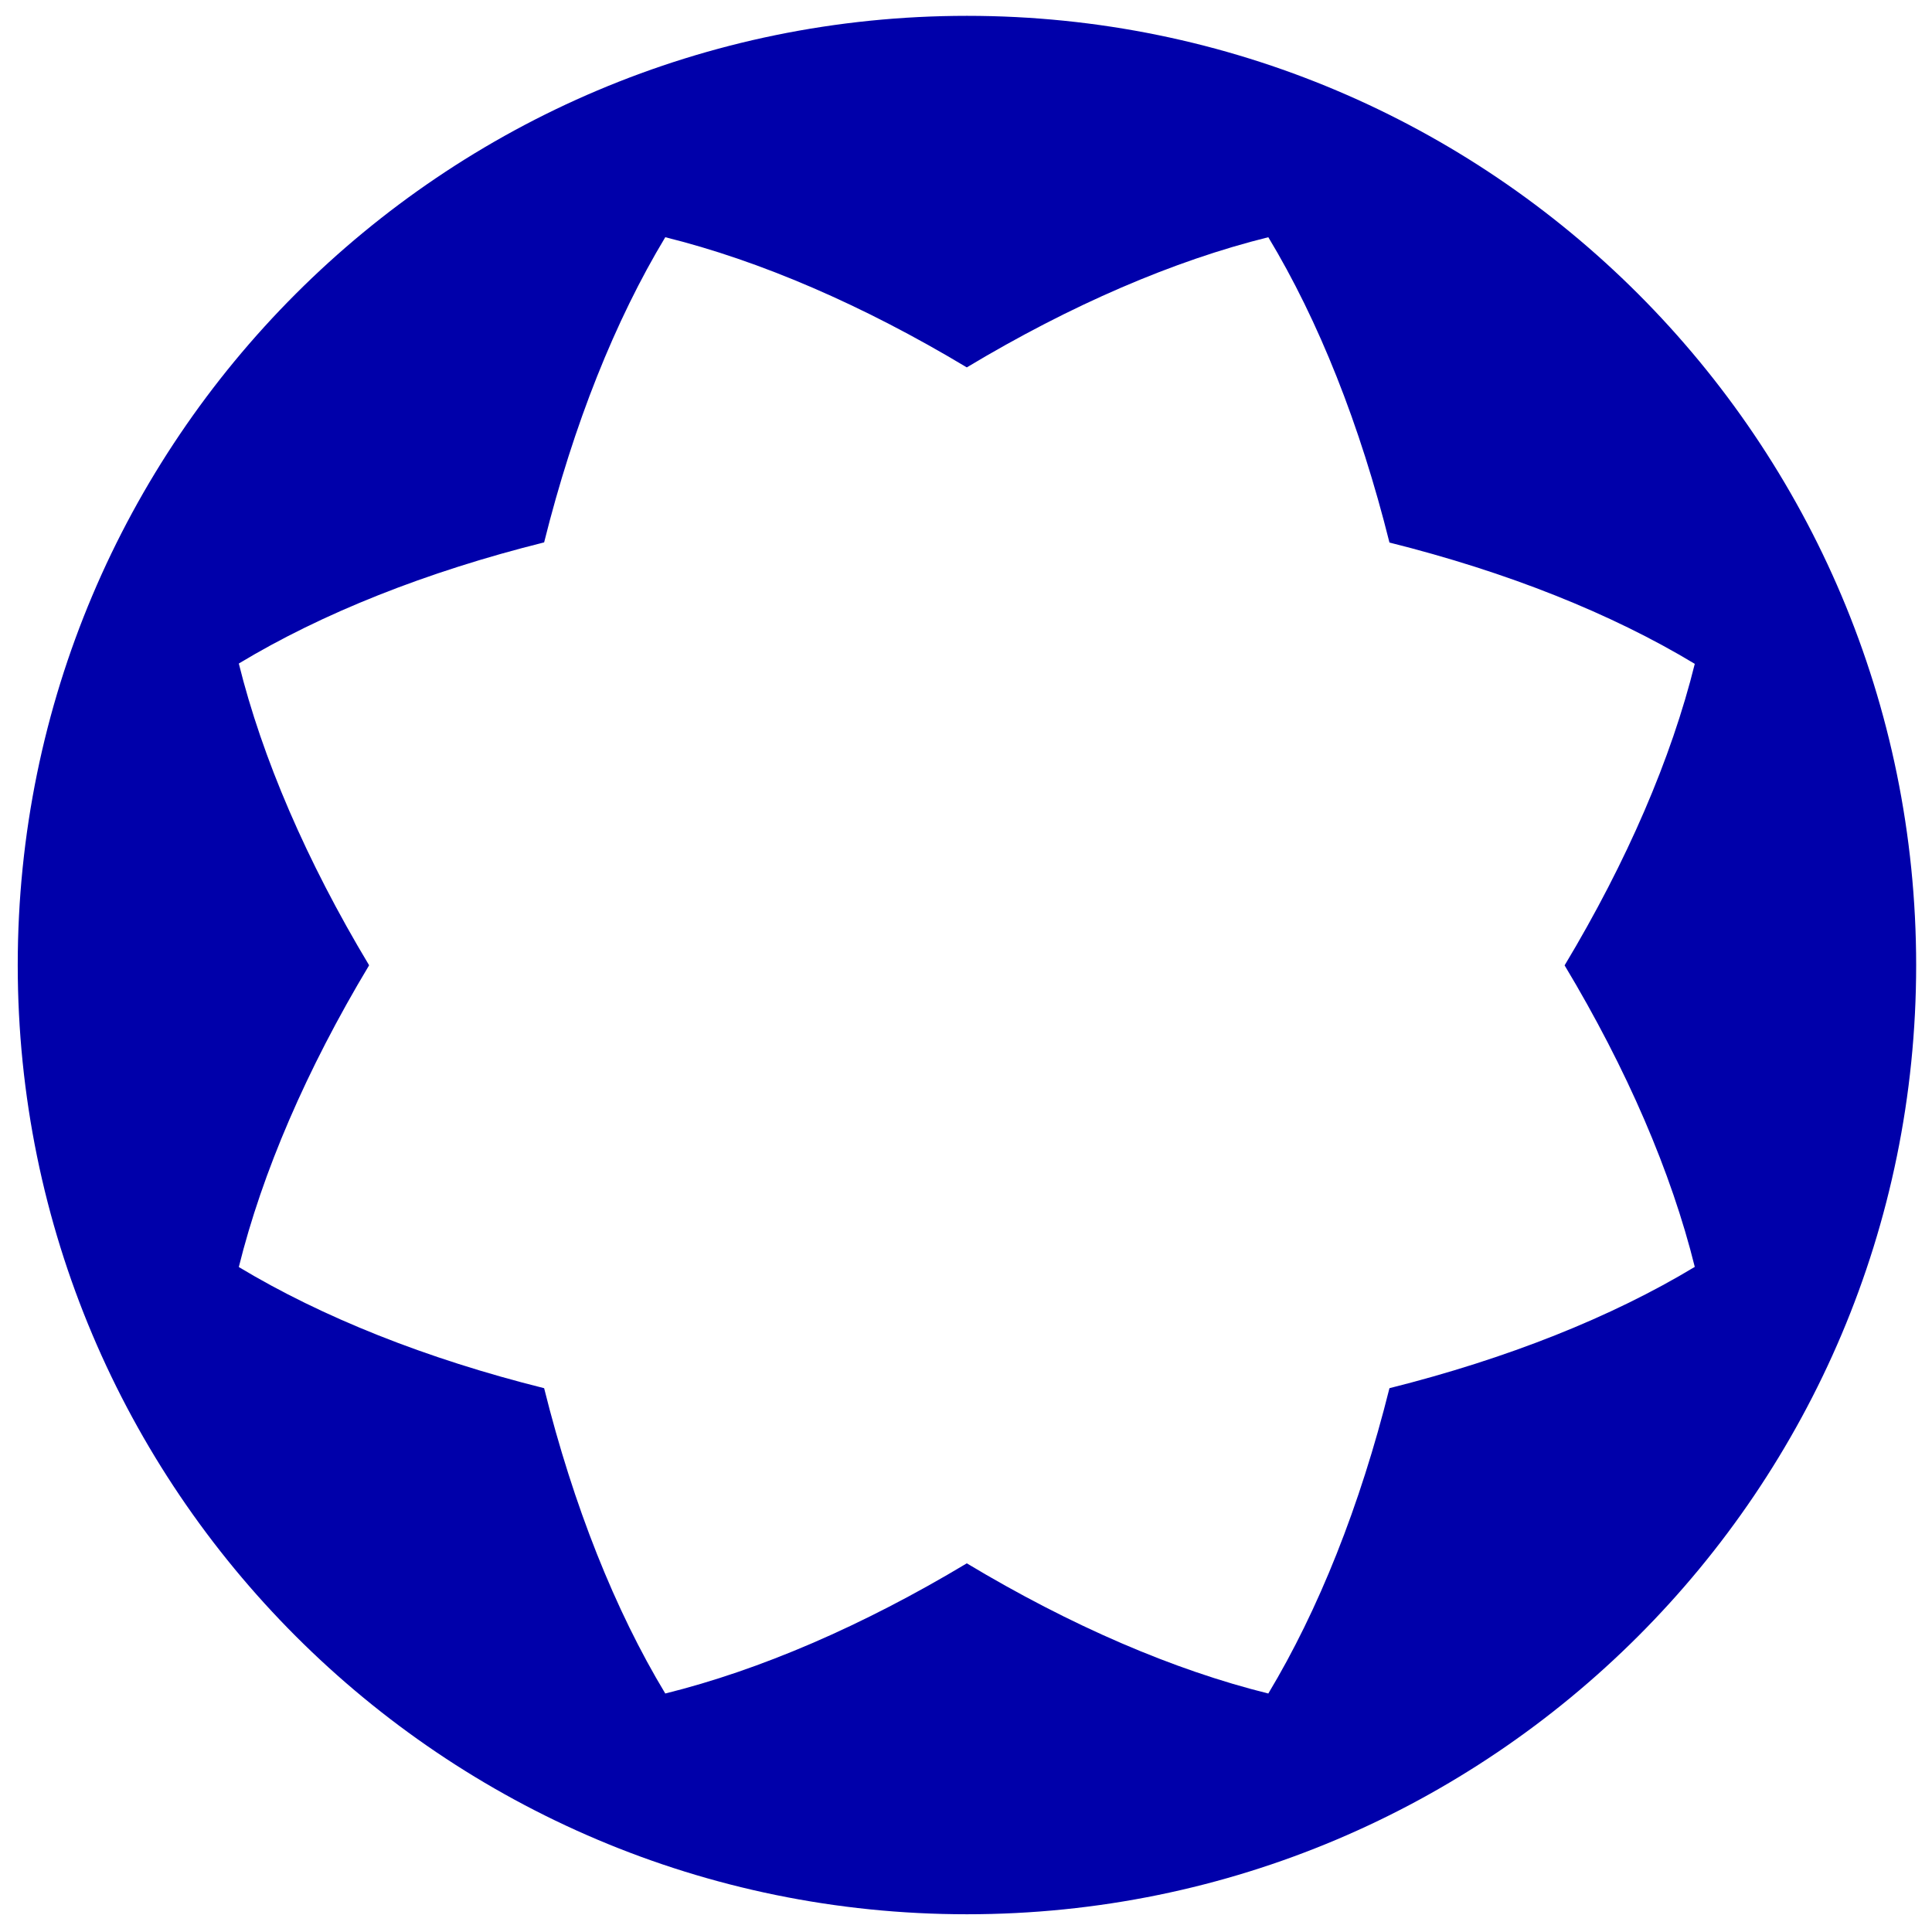 <?xml version="1.0" encoding="UTF-8"?><svg id="Calque_1" xmlns="http://www.w3.org/2000/svg" viewBox="0 0 122 122"><defs><style>.cls-1{fill:#00a;}</style></defs><g id="b"><g id="c"><path class="cls-1" d="M23.3,60.94c-3.95-6.58-6.74-13.07-8.22-19.04,5.27-3.18,11.83-5.79,19.28-7.65,1.86-7.45,4.48-14.01,7.65-19.27,5.97,1.48,12.46,4.27,19.04,8.22h0c6.58-3.95,13.07-6.74,19.04-8.22,3.18,5.27,5.79,11.83,7.65,19.28,7.44,1.86,14.01,4.48,19.28,7.66-1.48,5.97-4.27,12.46-8.22,19.04,3.95,6.58,6.74,13.07,8.22,19.04h0c-5.27,3.18-11.83,5.79-19.28,7.66-1.86,7.45-4.48,14.01-7.65,19.28-5.97-1.48-12.46-4.27-19.04-8.22-6.58,3.95-13.07,6.74-19.04,8.22-3.18-5.27-5.79-11.83-7.65-19.28-7.45-1.86-14.01-4.48-19.28-7.65,1.48-5.97,4.27-12.46,8.22-19.04M121,60.97c0-33.13-26.83-59.97-59.94-59.97S1.12,27.84,1.12,60.94s26.84,59.94,59.94,59.94,59.94-26.84,59.94-59.94"/></g></g></svg>